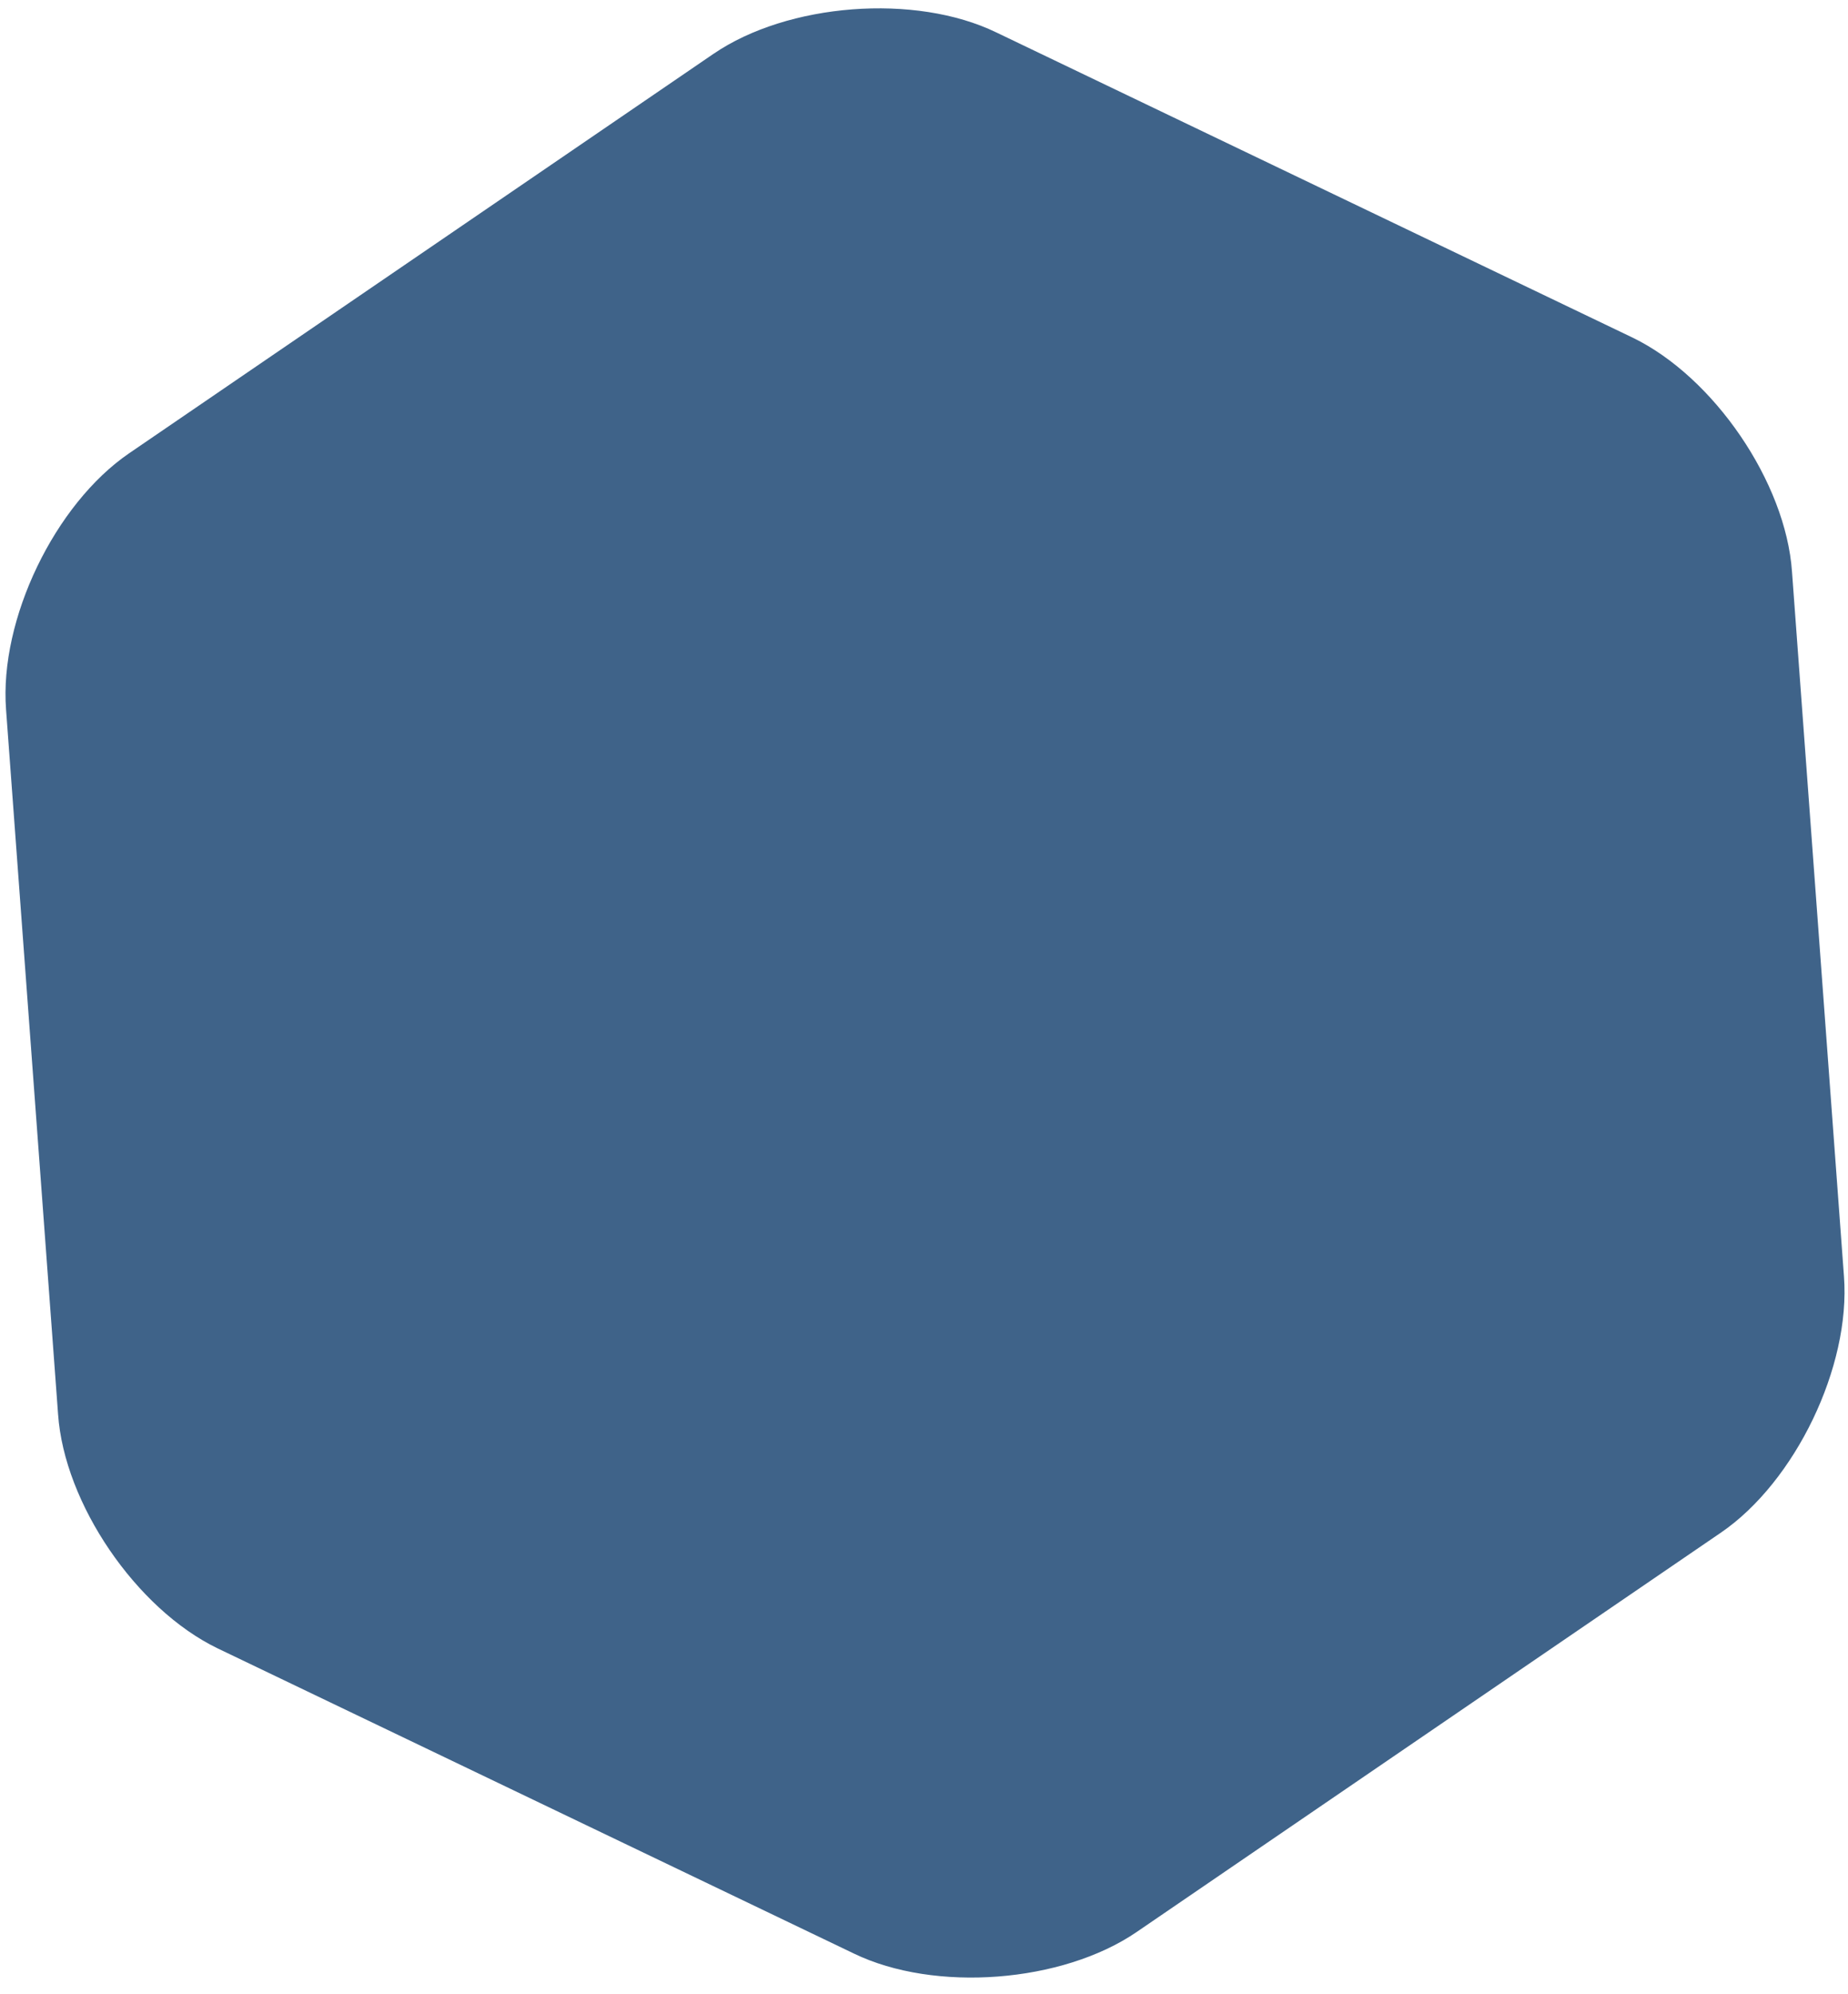 <svg width="76" height="82" viewBox="0 0 76 82" xmlns="http://www.w3.org/2000/svg"><path d="M29.34 2.216c3.054-2.089 8.302-2.5 11.637-.881l26.17 12.55c3.335 1.618 6.296 5.946 6.55 9.625l2.137 28.972c.281 3.708-2.005 8.447-5.06 10.536L46.745 79.44c-3.054 2.089-8.303 2.5-11.638.881l-26.17-12.55c-3.334-1.618-6.296-5.946-6.549-9.625L.249 29.175c-.281-3.707 2.006-8.447 5.06-10.536l24.03-16.423z" style="mix-blend-mode:multiply" fill="#0F3D6C" fill-opacity=".8"/></svg>